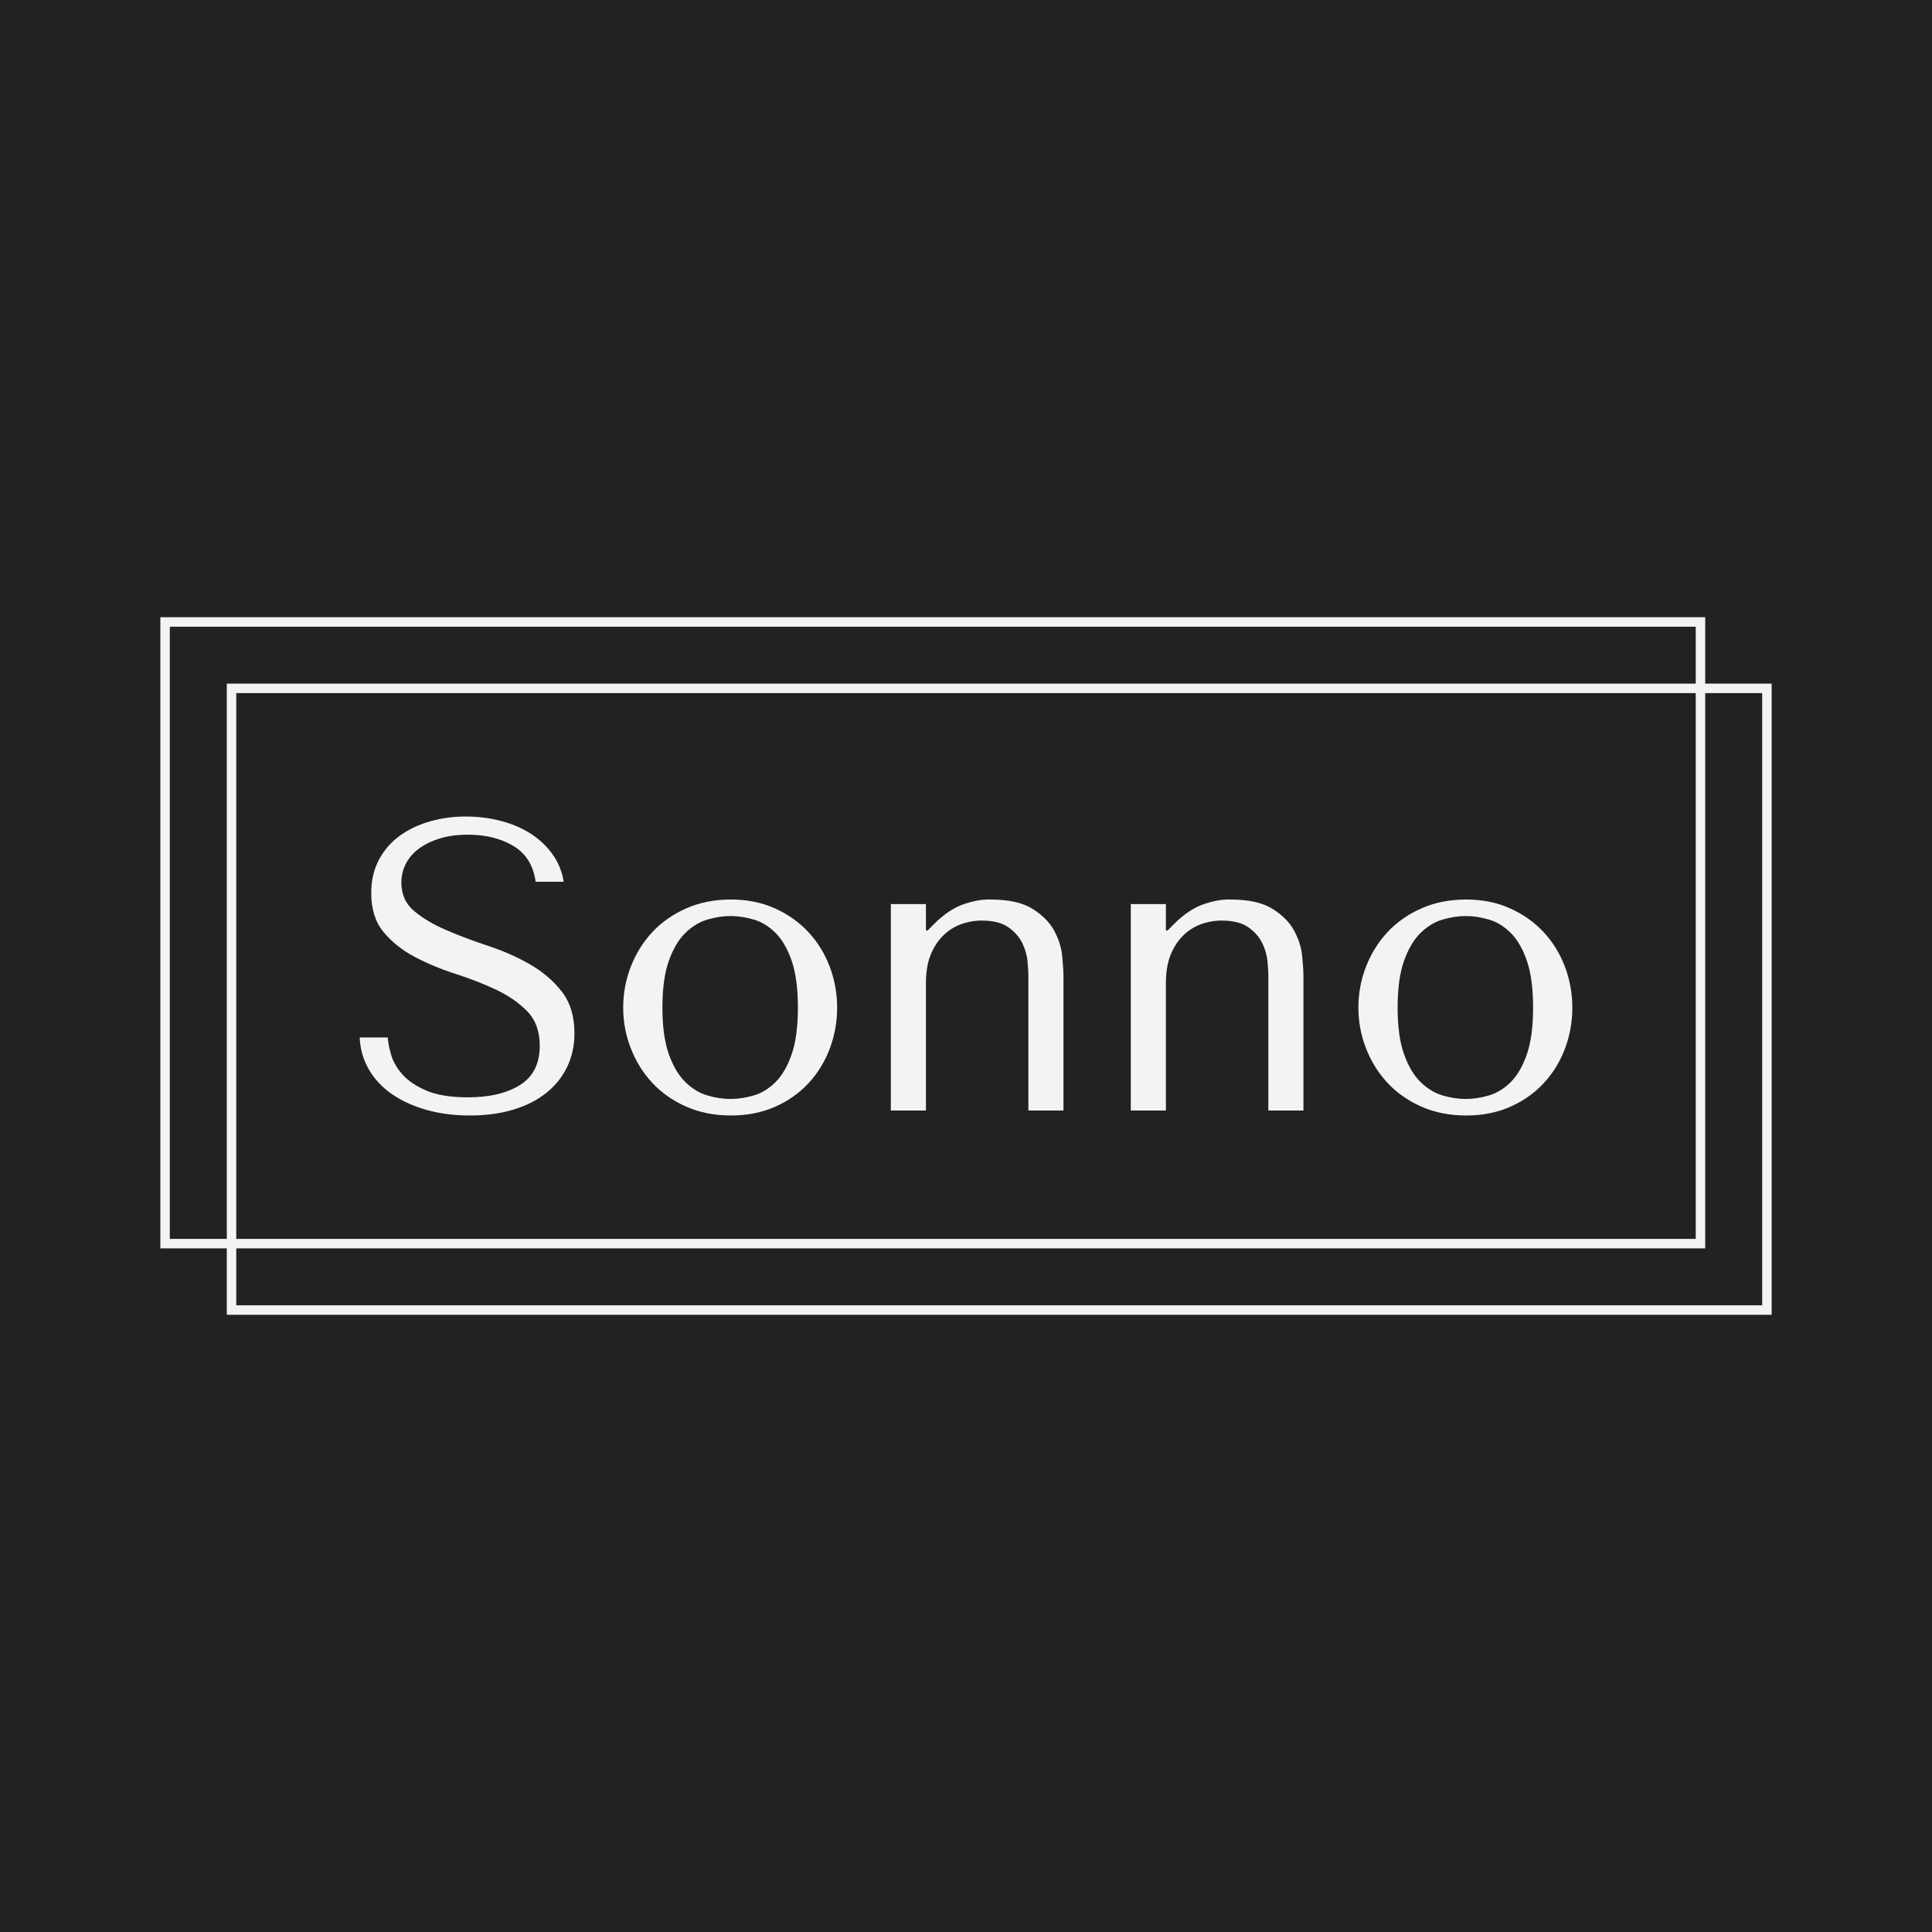 <svg version="1.1" preserveAspectRatio="none" xmlns="http://www.w3.org/2000/svg" width="500" height="500" viewBox="0 0 500 500"><rect width="100%" height="100%" fill="#222222" fill-opacity="1"/><svg viewBox="575 289.241 380 164.518" width="417" height="180.537" x="41.5px" y="159.732px" xmlns="http://www.w3.org/2000/svg" xmlns:xlink="http://www.w3.org/1999/xlink" preserveAspectRatio="none"><defs></defs><style>.a7KDWqqaqfillColoreb649107-d113-4ec7-89a4-8fa2be13495a {fill:#ebebeb;fill-opacity:0;}.aZzOTVRhffillColoreb649107-d113-4ec7-89a4-8fa2be13495a {fill:#ebebeb;fill-opacity:0;}.companyNameeb649107-d113-4ec7-89a4-8fa2be13495a {fill:#F3F3F3;fill-opacity:1;}.icon3-streb649107-d113-4ec7-89a4-8fa2be13495a {stroke:#A6A6A6;stroke-opacity:1;}.shapeStroke-streb649107-d113-4ec7-89a4-8fa2be13495a {stroke:#F3F3F3;stroke-opacity:1;}</style><g opacity="1" transform="rotate(0 590.668 304.909)">
<svg width="364.332" height="148.85" x="590.668" y="304.909" version="1.1" preserveAspectRatio="none" viewBox="0 0 364.332 148.85">
  <defs><rect x="1.116" y="1.116" width="362.099" height="146.617" rx="0%" ry="0%" id="id-eb649107-d113-4ec7-89a4-8fa2be13495aZzOTVRhf1727690560348"></rect></defs><use class="aZzOTVRhffillColoreb649107-d113-4ec7-89a4-8fa2be13495a shapeStroke-streb649107-d113-4ec7-89a4-8fa2be13495a" style="stroke-width:2.233;" xlink:href="#id-eb649107-d113-4ec7-89a4-8fa2be13495aZzOTVRhf1727690560348"></use>
</svg>
</g><g opacity="1" transform="rotate(0 575 289.241)">
<svg width="364.332" height="148.85" x="575" y="289.241" version="1.1" preserveAspectRatio="none" viewBox="0 0 364.332 148.85">
  <defs><rect x="1.116" y="1.116" width="362.099" height="146.617" rx="0px" ry="0px" id="id-eb649107-d113-4ec7-89a4-8fa2be13495a7KDWqqaq1727690560348"></rect></defs><use class="a7KDWqqaqfillColoreb649107-d113-4ec7-89a4-8fa2be13495a shapeStroke-streb649107-d113-4ec7-89a4-8fa2be13495a" style="stroke-width:2.233;" xlink:href="#id-eb649107-d113-4ec7-89a4-8fa2be13495a7KDWqqaq1727690560348"></use>
</svg>
</g><g opacity="1" transform="rotate(0 622.005 336.246)">
<svg width="285.99" height="70.508" x="622.005" y="336.246" version="1.1" preserveAspectRatio="none" viewBox="1.48 -28.48 117.44 28.96">
  <g transform="matrix(1 0 0 1 0 0)" class="companyNameeb649107-d113-4ec7-89a4-8fa2be13495a"><path id="id-eb649107-d113-4ec7-89a4-8fa2be13495aD6z1nYkh5" d="M4.20-7.08L1.48-7.08Q1.56-5.36 2.38-3.96Q3.20-2.56 4.62-1.58Q6.04-0.60 7.96-0.06Q9.88 0.48 12.16 0.48L12.16 0.48Q14.48 0.48 16.34-0.08Q18.20-0.64 19.52-1.68Q20.84-2.72 21.56-4.20Q22.28-5.68 22.28-7.48L22.28-7.48Q22.28-9.96 21.04-11.54Q19.80-13.12 17.94-14.18Q16.08-15.24 13.90-15.96Q11.72-16.68 9.86-17.48Q8-18.28 6.76-19.32Q5.52-20.36 5.52-22.08L5.52-22.08Q5.52-23.04 5.94-23.88Q6.36-24.72 7.18-25.34Q8-25.96 9.20-26.34Q10.40-26.72 11.96-26.72L11.96-26.72Q14.56-26.72 16.38-25.62Q18.20-24.52 18.52-22.16L18.52-22.16L21.24-22.16Q21-23.64 20.16-24.82Q19.32-26 18.04-26.82Q16.76-27.64 15.14-28.06Q13.52-28.48 11.76-28.48L11.76-28.48Q9.92-28.48 8.26-28Q6.60-27.52 5.34-26.60Q4.08-25.68 3.34-24.28Q2.60-22.88 2.60-21.08L2.60-21.08Q2.60-18.72 3.80-17.28Q5-15.84 6.82-14.88Q8.64-13.92 10.76-13.24Q12.88-12.56 14.70-11.70Q16.52-10.84 17.72-9.60Q18.92-8.36 18.92-6.28L18.92-6.28Q18.92-3.68 17.02-2.48Q15.12-1.28 11.96-1.28L11.96-1.28Q9.44-1.28 7.92-1.94Q6.40-2.60 5.60-3.52Q4.80-4.44 4.52-5.42Q4.24-6.40 4.20-7.08L4.20-7.08Z M47.72-9.96L47.72-9.96Q47.72-7.88 47-5.98Q46.28-4.08 44.94-2.64Q43.60-1.20 41.70-0.36Q39.80 0.48 37.44 0.48L37.44 0.48Q35.04 0.48 33.10-0.38Q31.16-1.24 29.82-2.68Q28.48-4.12 27.74-6.02Q27-7.92 27-9.96L27-9.96Q27-12.04 27.74-13.94Q28.48-15.84 29.82-17.28Q31.16-18.72 33.10-19.58Q35.04-20.44 37.44-20.44L37.44-20.44Q39.80-20.44 41.70-19.58Q43.60-18.72 44.94-17.28Q46.28-15.84 47-13.94Q47.72-12.04 47.72-9.96ZM43.92-9.96L43.92-9.96Q43.92-12.76 43.32-14.50Q42.72-16.24 41.76-17.20Q40.80-18.16 39.64-18.50Q38.48-18.84 37.40-18.84L37.40-18.84Q36.32-18.84 35.16-18.50Q34-18.16 33.02-17.20Q32.04-16.24 31.42-14.50Q30.80-12.76 30.80-9.96L30.80-9.96Q30.80-7.20 31.42-5.46Q32.04-3.72 33.02-2.76Q34-1.80 35.16-1.46Q36.32-1.12 37.40-1.12L37.40-1.12Q38.48-1.12 39.64-1.46Q40.80-1.80 41.76-2.76Q42.72-3.72 43.32-5.46Q43.92-7.20 43.92-9.96Z M66.24 0L69.64 0L69.64-12.96Q69.64-13.68 69.52-14.94Q69.40-16.20 68.74-17.42Q68.08-18.64 66.64-19.54Q65.20-20.44 62.56-20.44L62.56-20.44Q61.40-20.48 59.96-19.98Q58.52-19.48 57.12-18.08L57.12-18.08L56.48-17.44L56.32-17.44L56.32-20L52.92-20L52.92 0L56.32 0L56.32-12.36Q56.32-13.92 56.76-15.04Q57.20-16.16 57.96-16.92Q58.72-17.68 59.70-18.04Q60.68-18.40 61.72-18.40L61.72-18.40Q63.40-18.40 64.32-17.74Q65.24-17.08 65.66-16.20Q66.08-15.32 66.16-14.44Q66.24-13.56 66.24-13.16L66.24-13.16L66.24 0Z M89.48 0L92.88 0L92.88-12.96Q92.88-13.68 92.76-14.94Q92.64-16.20 91.98-17.42Q91.32-18.64 89.88-19.54Q88.44-20.44 85.80-20.44L85.80-20.44Q84.64-20.48 83.20-19.98Q81.76-19.48 80.36-18.08L80.36-18.08L79.72-17.44L79.56-17.44L79.56-20L76.16-20L76.16 0L79.56 0L79.56-12.36Q79.56-13.92 80.00-15.04Q80.44-16.16 81.20-16.92Q81.96-17.68 82.94-18.04Q83.92-18.40 84.96-18.40L84.96-18.40Q86.64-18.40 87.56-17.74Q88.48-17.08 88.90-16.20Q89.32-15.32 89.40-14.44Q89.48-13.56 89.48-13.16L89.48-13.16L89.48 0Z M118.92-9.96L118.92-9.96Q118.92-7.88 118.20-5.98Q117.48-4.08 116.14-2.64Q114.80-1.20 112.90-0.36Q111.00 0.48 108.64 0.48L108.64 0.48Q106.24 0.48 104.30-0.38Q102.36-1.24 101.02-2.68Q99.68-4.12 98.94-6.02Q98.20-7.92 98.20-9.96L98.20-9.96Q98.20-12.04 98.94-13.94Q99.68-15.84 101.02-17.28Q102.36-18.72 104.30-19.58Q106.24-20.44 108.64-20.44L108.64-20.44Q111.00-20.44 112.90-19.58Q114.80-18.72 116.14-17.28Q117.48-15.84 118.20-13.94Q118.92-12.04 118.92-9.96ZM115.12-9.96L115.12-9.96Q115.12-12.76 114.52-14.50Q113.92-16.24 112.96-17.20Q112.00-18.16 110.84-18.50Q109.68-18.84 108.60-18.84L108.60-18.84Q107.52-18.84 106.36-18.50Q105.20-18.16 104.22-17.20Q103.24-16.24 102.62-14.50Q102.00-12.76 102.00-9.96L102.00-9.96Q102.00-7.20 102.62-5.46Q103.24-3.72 104.22-2.76Q105.20-1.80 106.36-1.46Q107.52-1.12 108.60-1.12L108.60-1.12Q109.68-1.12 110.84-1.46Q112.00-1.80 112.96-2.76Q113.92-3.72 114.52-5.46Q115.12-7.20 115.12-9.96Z"/></g>
</svg>
</g></svg></svg>